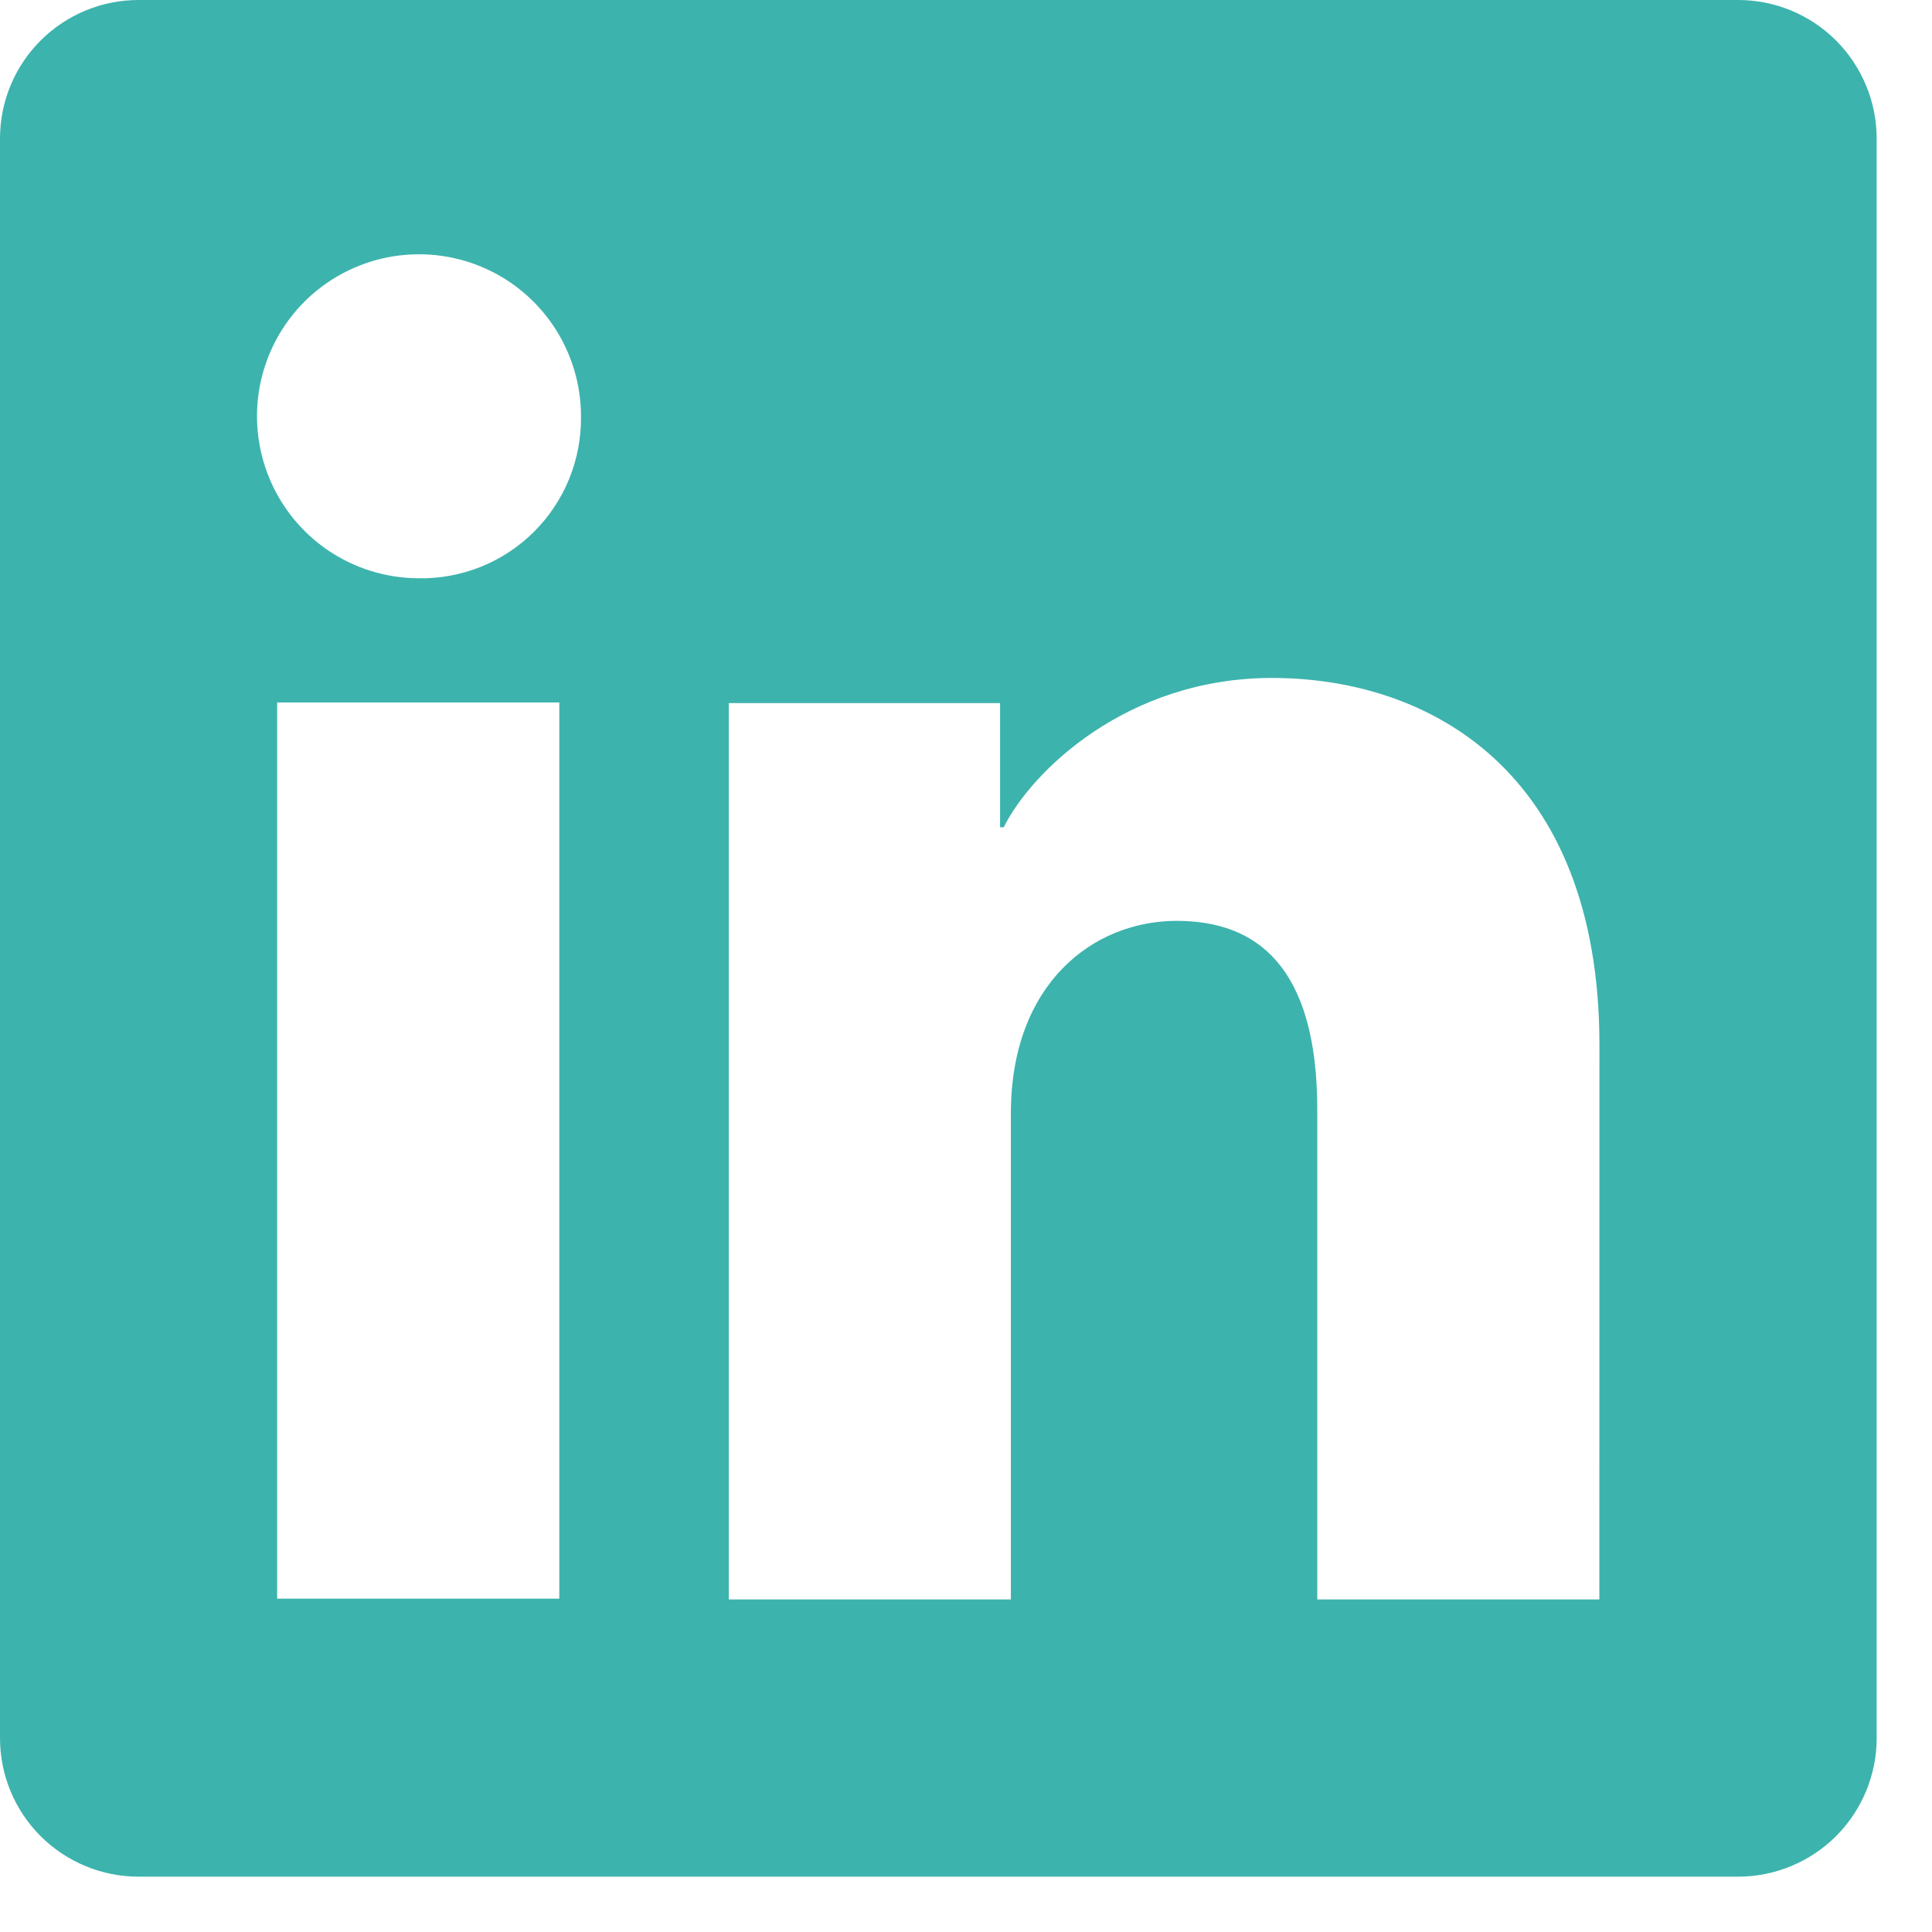 <svg width="22" height="22" viewBox="0 0 22 22" fill="none" xmlns="http://www.w3.org/2000/svg">
<path d="M19.792 0H1.577C1.159 0 0.758 0.166 0.462 0.462C0.166 0.758 0 1.159 0 1.577V19.792C0 20.211 0.166 20.612 0.462 20.908C0.758 21.203 1.159 21.37 1.577 21.37H19.792C20.211 21.37 20.612 21.203 20.908 20.908C21.203 20.612 21.37 20.211 21.37 19.792V1.577C21.37 1.159 21.203 0.758 20.908 0.462C20.612 0.166 20.211 0 19.792 0ZM6.369 18.204H3.156V7.999H6.369V18.204ZM4.761 6.585C4.396 6.582 4.041 6.473 3.739 6.269C3.437 6.065 3.202 5.776 3.064 5.438C2.926 5.101 2.891 4.73 2.963 4.373C3.036 4.016 3.212 3.688 3.471 3.431C3.729 3.175 4.058 3 4.416 2.93C4.774 2.86 5.144 2.897 5.48 3.037C5.817 3.177 6.104 3.414 6.306 3.717C6.508 4.021 6.616 4.377 6.616 4.741C6.619 4.985 6.573 5.228 6.481 5.454C6.389 5.679 6.252 5.885 6.079 6.057C5.906 6.229 5.7 6.364 5.474 6.455C5.247 6.545 5.005 6.59 4.761 6.585ZM18.212 18.213H15V12.638C15 10.993 14.301 10.486 13.399 10.486C12.446 10.486 11.511 11.204 11.511 12.679V18.213H8.299V8.006H11.388V9.42H11.43C11.74 8.793 12.826 7.72 14.484 7.72C16.277 7.72 18.213 8.784 18.213 11.9L18.212 18.213Z" fill="#3DB3AD"/>
</svg>
